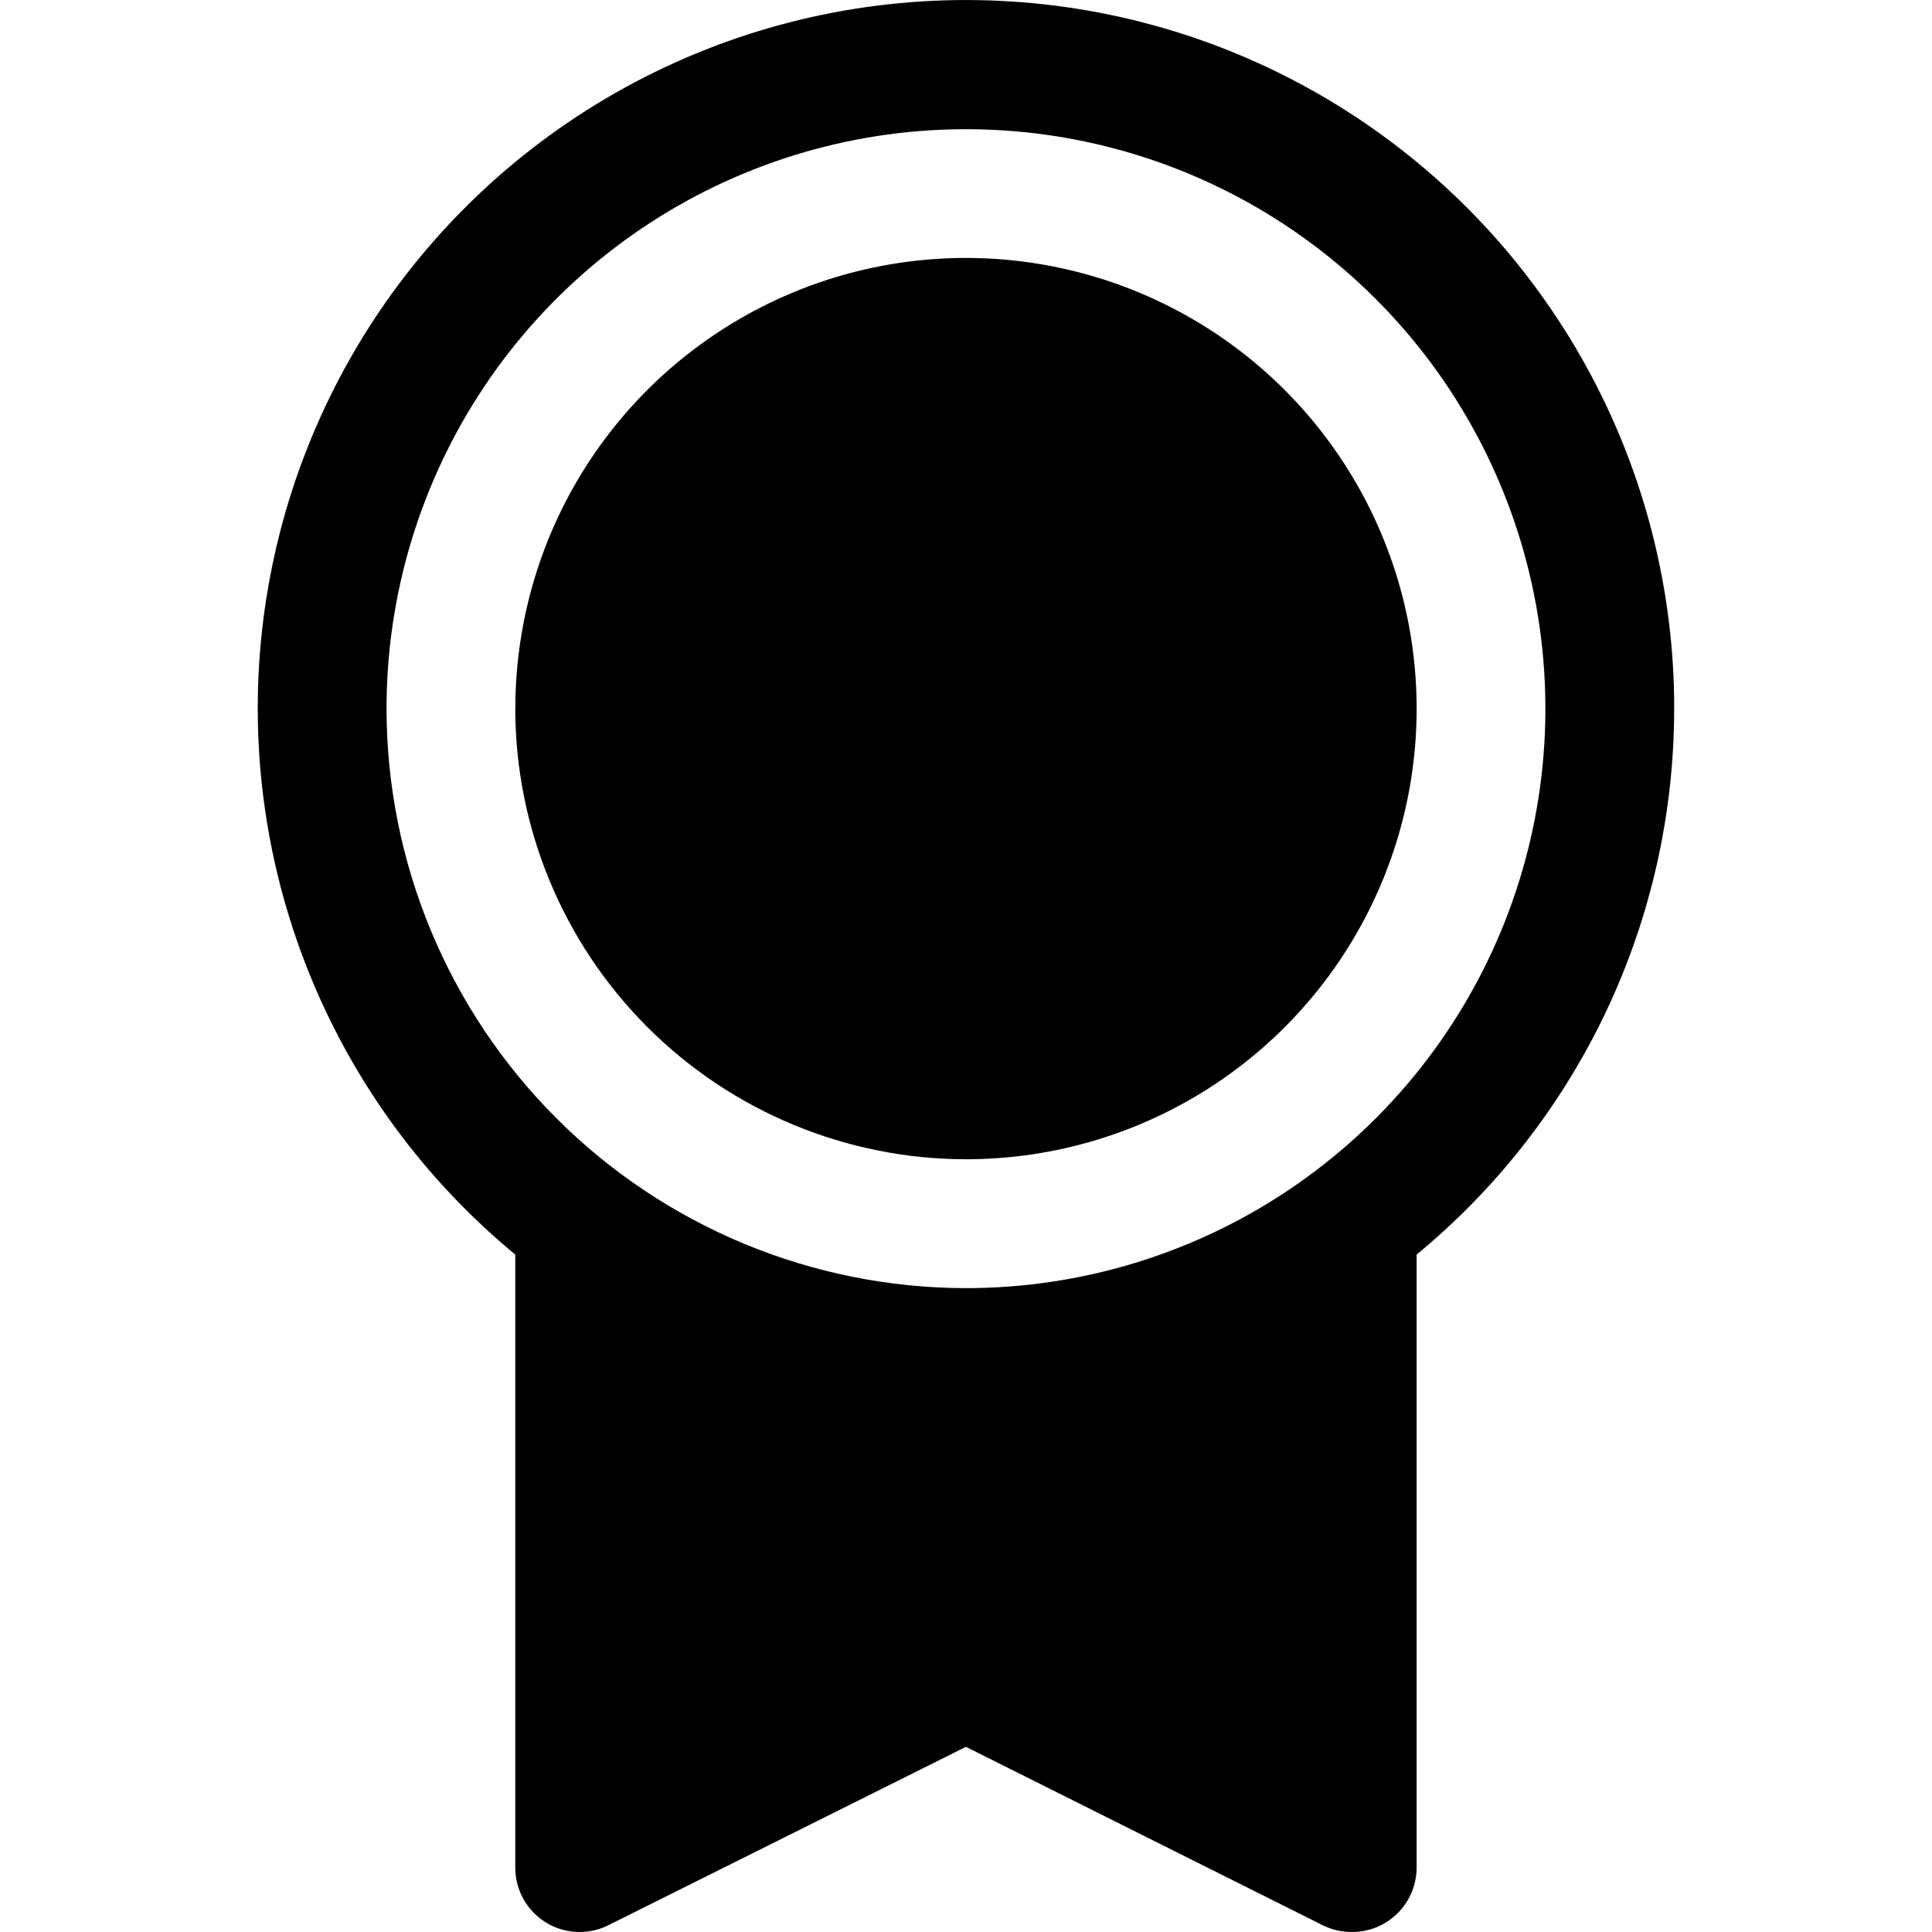 <?xml version="1.0" encoding="UTF-8"?>
<svg id="Layer_1" xmlns="http://www.w3.org/2000/svg" version="1.1" viewBox="0 0 30 30">
  <!-- Generator: Adobe Illustrator 29.4.0, SVG Export Plug-In . SVG Version: 2.1.0 Build 152)  -->
  <path d="M25.997,11.004c.001-1.853-.466-3.677-1.358-5.301-.892-1.624-2.181-2.997-3.745-3.99C19.329.719,17.539.138,15.689.022c-1.85-.116-3.699.237-5.375,1.027-1.677.79-3.126,1.99-4.215,3.49-1.088,1.5-1.78,3.251-2.011,5.09-.231,1.839.007,3.706.691,5.429.684,1.722,1.793,3.244,3.222,4.423v9.519c0,.17.043.338.126.487.083.149.203.274.348.364.145.09.311.141.481.148.17.008.34-.028.492-.105l5.551-2.769,5.552,2.776c.139.067.292.1.446.099.265,0,.519-.105.707-.293.187-.187.293-.442.293-.707v-9.519c1.251-1.03,2.258-2.325,2.95-3.79.691-1.466,1.05-3.066,1.049-4.687ZM6.002,11.004c0-1.78.528-3.519,1.516-4.999.989-1.48,2.394-2.633,4.038-3.314,1.644-.681,3.453-.859,5.199-.512,1.745.347,3.349,1.204,4.607,2.463,1.258,1.258,2.115,2.862,2.462,4.607.347,1.745.169,3.555-.512,5.199-.681,1.644-1.834,3.049-3.314,4.038-1.48.989-3.219,1.516-4.999,1.516-2.386-.003-4.673-.952-6.359-2.638-1.687-1.687-2.636-3.974-2.638-6.36ZM8.002,11.004c0-1.384.41-2.737,1.179-3.888.769-1.151,1.862-2.048,3.141-2.578,1.279-.53,2.686-.668,4.043-.398,1.357.27,2.605.937,3.583,1.915.979.979,1.645,2.226,1.915,3.583.27,1.358.132,2.765-.398,4.043-.53,1.279-1.427,2.372-2.578,3.141-1.151.769-2.504,1.179-3.888,1.179-1.855-.002-3.634-.74-4.946-2.052-1.312-1.312-2.05-3.091-2.052-4.946Z"/>
</svg>